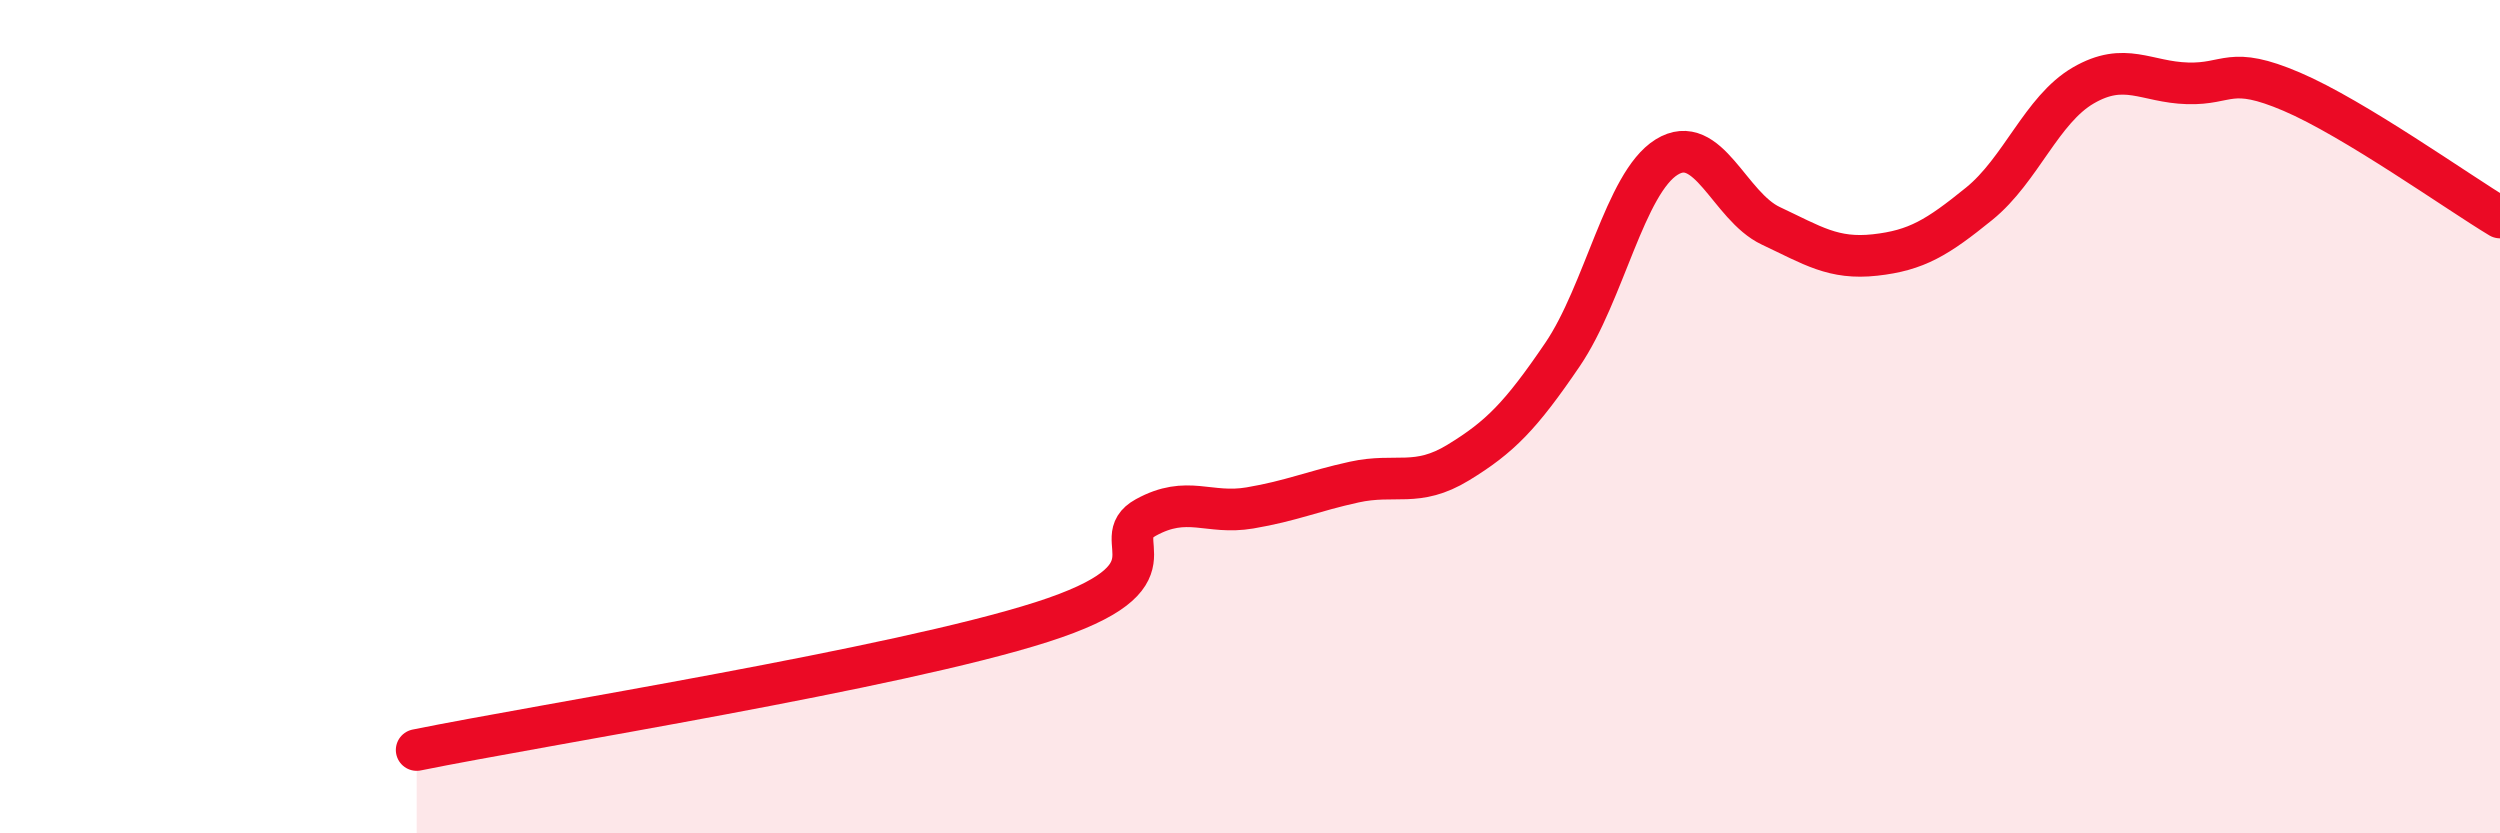 
    <svg width="60" height="20" viewBox="0 0 60 20" xmlns="http://www.w3.org/2000/svg">
      <path
        d="M 10,18 C 13,17.39 21.5,16.05 25,14.93 C 28.5,13.81 26.5,12.97 27.5,12.42 C 28.5,11.87 29,12.36 30,12.19 C 31,12.02 31.5,11.79 32.5,11.57 C 33.5,11.35 34,11.71 35,11.1 C 36,10.49 36.5,9.98 37.5,8.51 C 38.5,7.04 39,4.39 40,3.77 C 41,3.15 41.5,4.95 42.5,5.42 C 43.5,5.89 44,6.23 45,6.12 C 46,6.01 46.5,5.7 47.5,4.89 C 48.5,4.08 49,2.63 50,2.05 C 51,1.47 51.5,1.97 52.5,2 C 53.5,2.03 53.5,1.56 55,2.2 C 56.5,2.84 59,4.62 60,5.22L60 20L10 20Z"
        fill="#EB0A25"
        opacity="0.1"
        stroke-linecap="round"
        stroke-linejoin="round"
      />
      <path
        d="M 10,18 C 13,17.39 21.5,16.05 25,14.93 C 28.5,13.81 26.5,12.97 27.5,12.42 C 28.5,11.87 29,12.36 30,12.19 C 31,12.02 31.5,11.79 32.5,11.57 C 33.5,11.35 34,11.71 35,11.1 C 36,10.49 36.5,9.98 37.5,8.51 C 38.5,7.04 39,4.39 40,3.77 C 41,3.15 41.5,4.95 42.5,5.42 C 43.5,5.89 44,6.23 45,6.12 C 46,6.01 46.5,5.7 47.5,4.89 C 48.5,4.08 49,2.63 50,2.05 C 51,1.47 51.5,1.97 52.5,2 C 53.5,2.03 53.5,1.56 55,2.2 C 56.5,2.84 59,4.62 60,5.22"
        stroke="#EB0A25"
        stroke-width="1"
        fill="none"
        stroke-linecap="round"
        stroke-linejoin="round"
      />
    </svg>
  